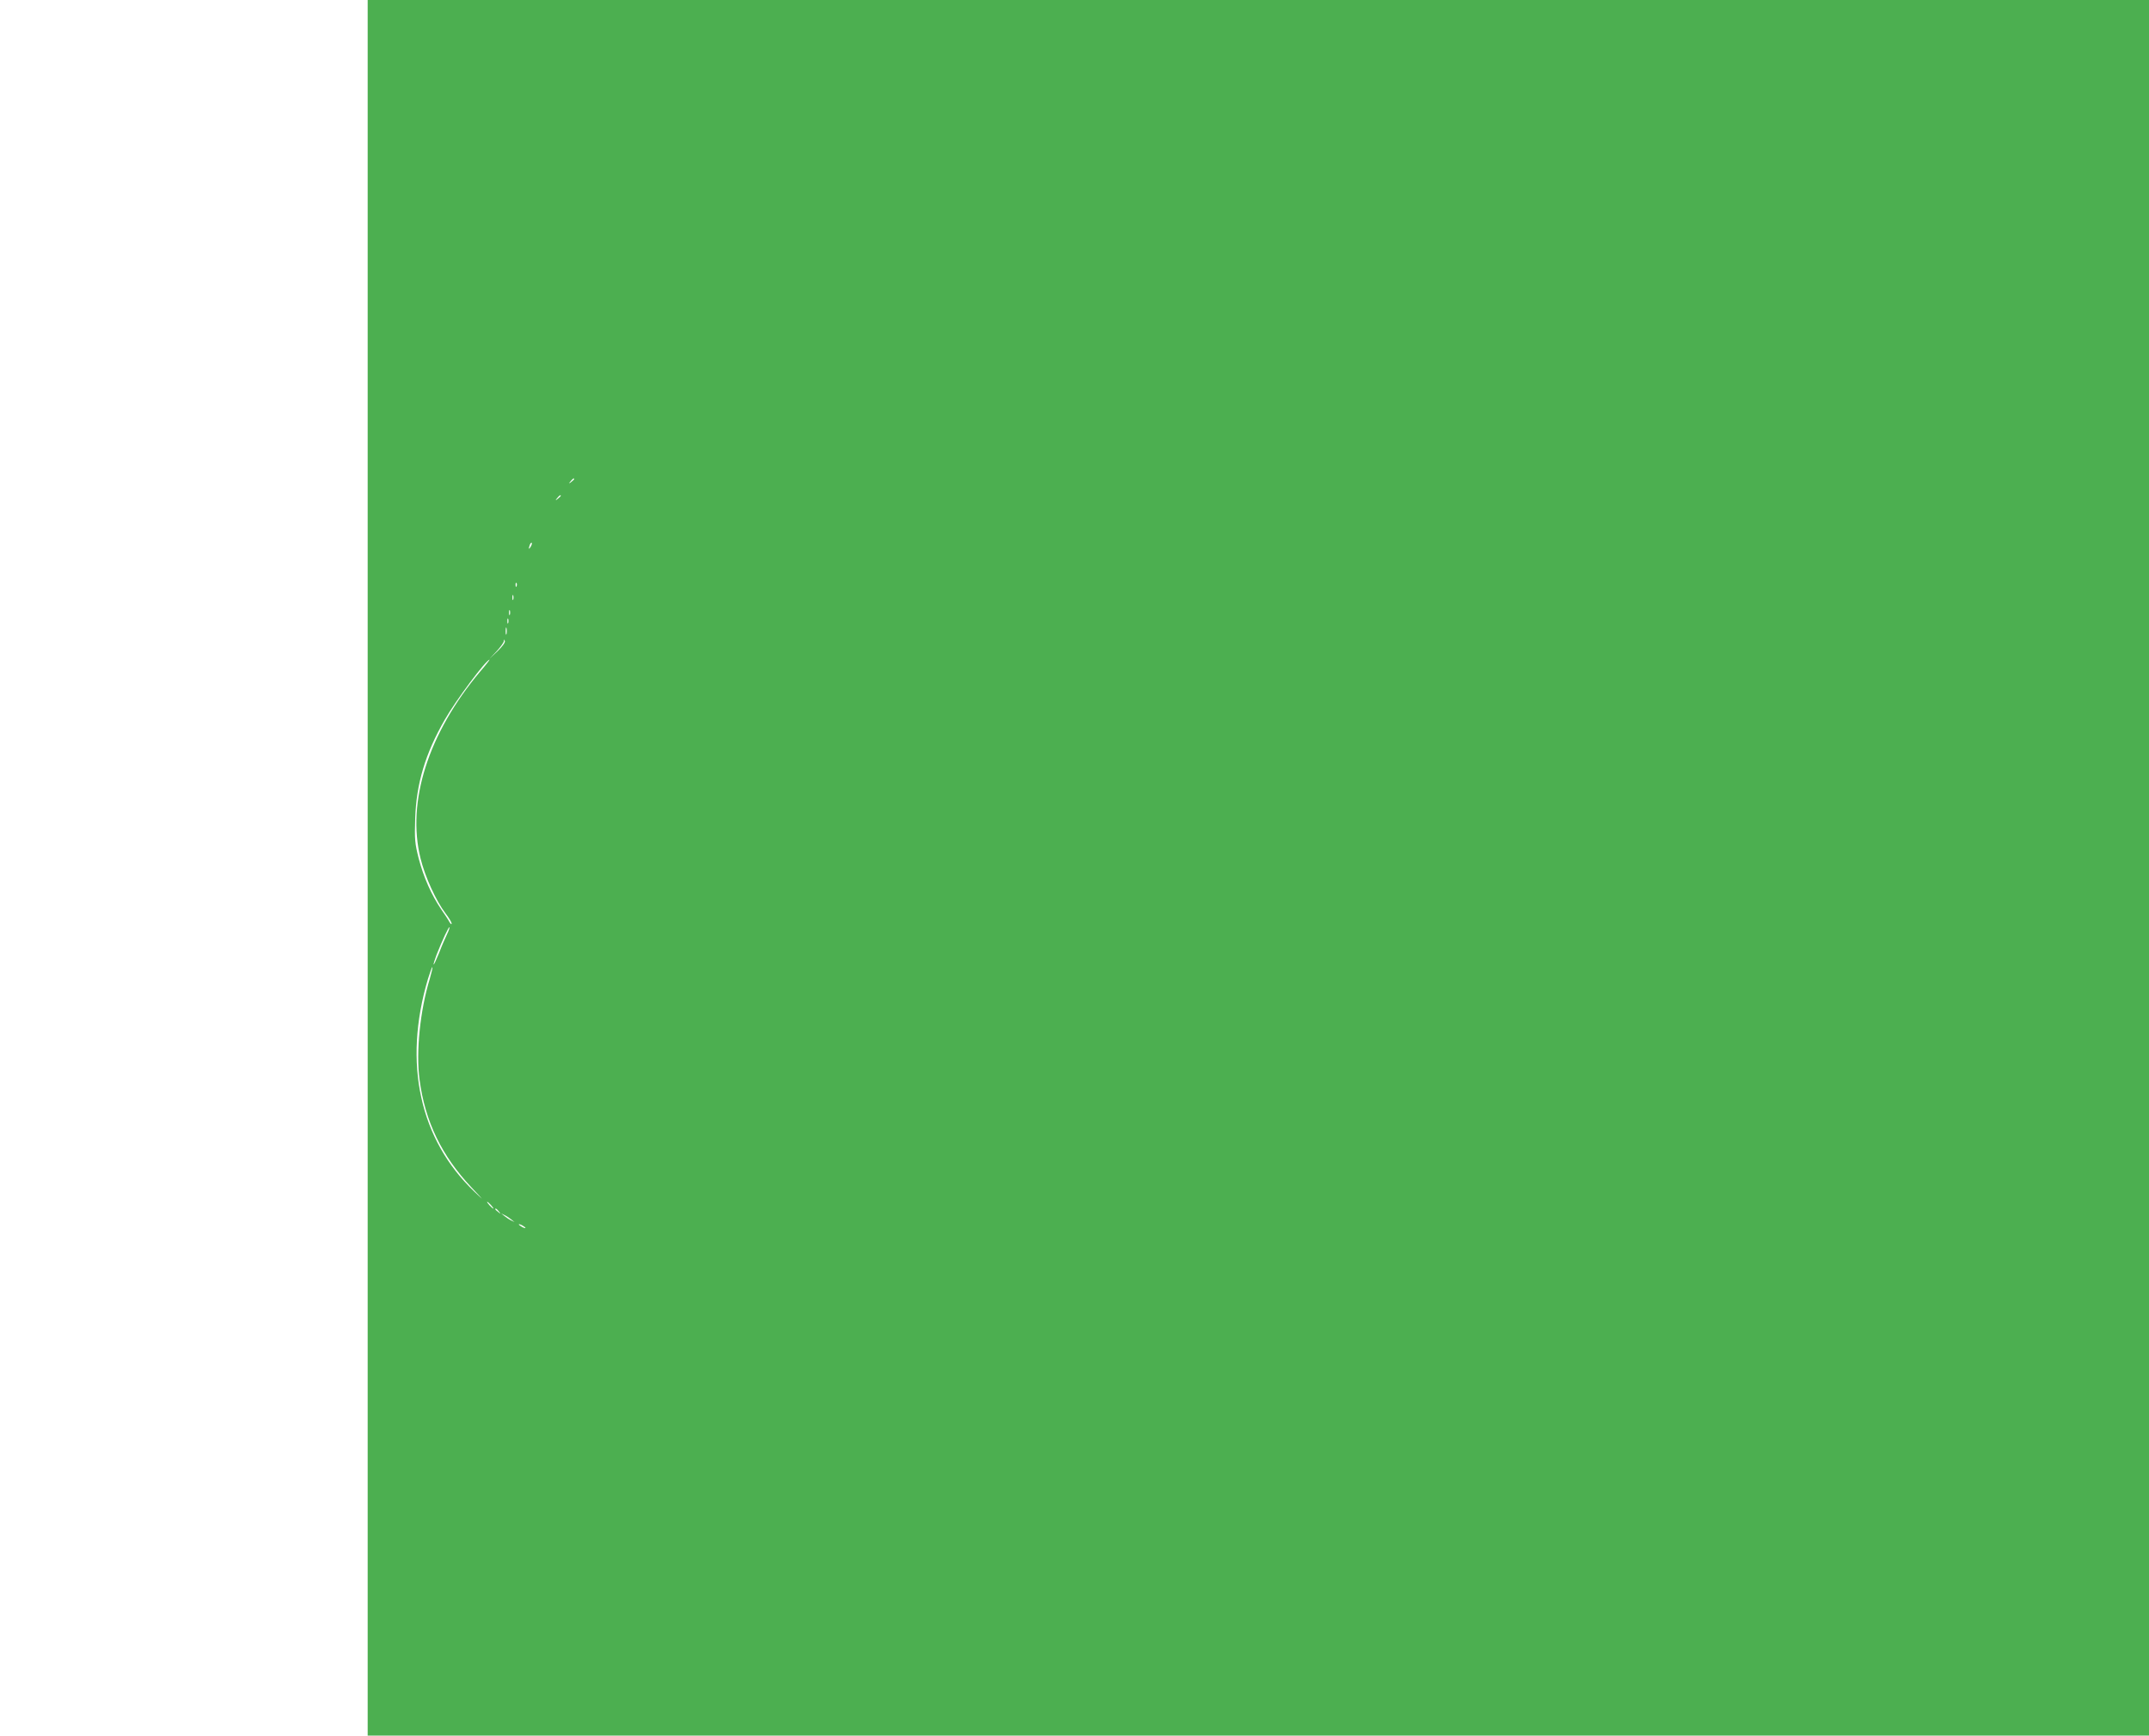 <?xml version="1.0" standalone="no"?>
<!DOCTYPE svg PUBLIC "-//W3C//DTD SVG 20010904//EN"
 "http://www.w3.org/TR/2001/REC-SVG-20010904/DTD/svg10.dtd">
<svg version="1.0" xmlns="http://www.w3.org/2000/svg"
 width="1280pt" height="1034pt" viewBox="0 0 1280 1034"
 preserveAspectRatio="xMidYMid meet">
<g transform="translate(0,1034) scale(0.1,-0.1)"
fill="#4caf50" stroke="none">
<path d="M2190 5170 l0 -5170 5305 0 5305 0 0 5170 0 5170 -5305 0 -5305 0 0
-5170z m1230 2316 c0 -2 -8 -10 -17 -17 -16 -13 -17 -12 -4 4 13 16 21 21 21
13z m-80 -100 c0 -2 -8 -10 -17 -17 -16 -13 -17 -12 -4 4 13 16 21 21 21 13z
m-179 -303 c-12 -20 -14 -14 -5 12 4 9 9 14 11 11 3 -2 0 -13 -6 -23z m-84
-235 c-3 -8 -6 -5 -6 6 -1 11 2 17 5 13 3 -3 4 -12 1 -19z m-20 -80 c-3 -7 -5
-2 -5 12 0 14 2 19 5 13 2 -7 2 -19 0 -25z m-20 -90 c-3 -7 -5 -2 -5 12 0 14
2 19 5 13 2 -7 2 -19 0 -25z m-10 -50 c-3 -7 -5 -2 -5 12 0 14 2 19 5 13 2 -7
2 -19 0 -25z m-10 -65 c-3 -10 -5 -2 -5 17 0 19 2 27 5 18 2 -10 2 -26 0 -35z
m-53 -102 l-49 -46 43 45 c23 25 42 52 43 60 0 12 2 12 6 1 3 -8 -15 -33 -43
-60z m-105 -123 c-308 -366 -438 -774 -354 -1113 27 -109 92 -252 149 -327 20
-26 36 -53 36 -60 0 -7 -6 -3 -13 9 -6 12 -29 47 -50 77 -57 84 -104 190 -133
301 -23 91 -25 113 -21 240 7 207 60 385 176 587 66 116 247 358 267 358 2 0
-23 -33 -57 -72z m-197 -1565 c-10 -21 -32 -71 -47 -111 -16 -39 -30 -70 -32
-68 -2 2 6 28 17 57 35 89 73 170 77 165 2 -2 -4 -21 -15 -43z m-102 -264
c-58 -189 -83 -436 -61 -602 33 -249 132 -453 310 -642 76 -81 78 -83 17 -25
-327 311 -426 767 -277 1268 13 41 24 72 26 70 3 -2 -5 -33 -15 -69z m365
-1349 c10 -11 16 -20 13 -20 -3 0 -13 9 -23 20 -10 11 -16 20 -13 20 3 0 13
-9 23 -20z m46 -37 c13 -16 12 -17 -3 -4 -10 7 -18 15 -18 17 0 8 8 3 21 -13z
m74 -48 l20 -16 -20 10 c-11 5 -29 17 -40 26 l-20 16 20 -10 c11 -5 29 -17 40
-26z m85 -51 c0 -2 -9 0 -20 6 -11 6 -20 13 -20 16 0 2 9 0 20 -6 11 -6 20
-13 20 -16z"/>
</g>
</svg>
